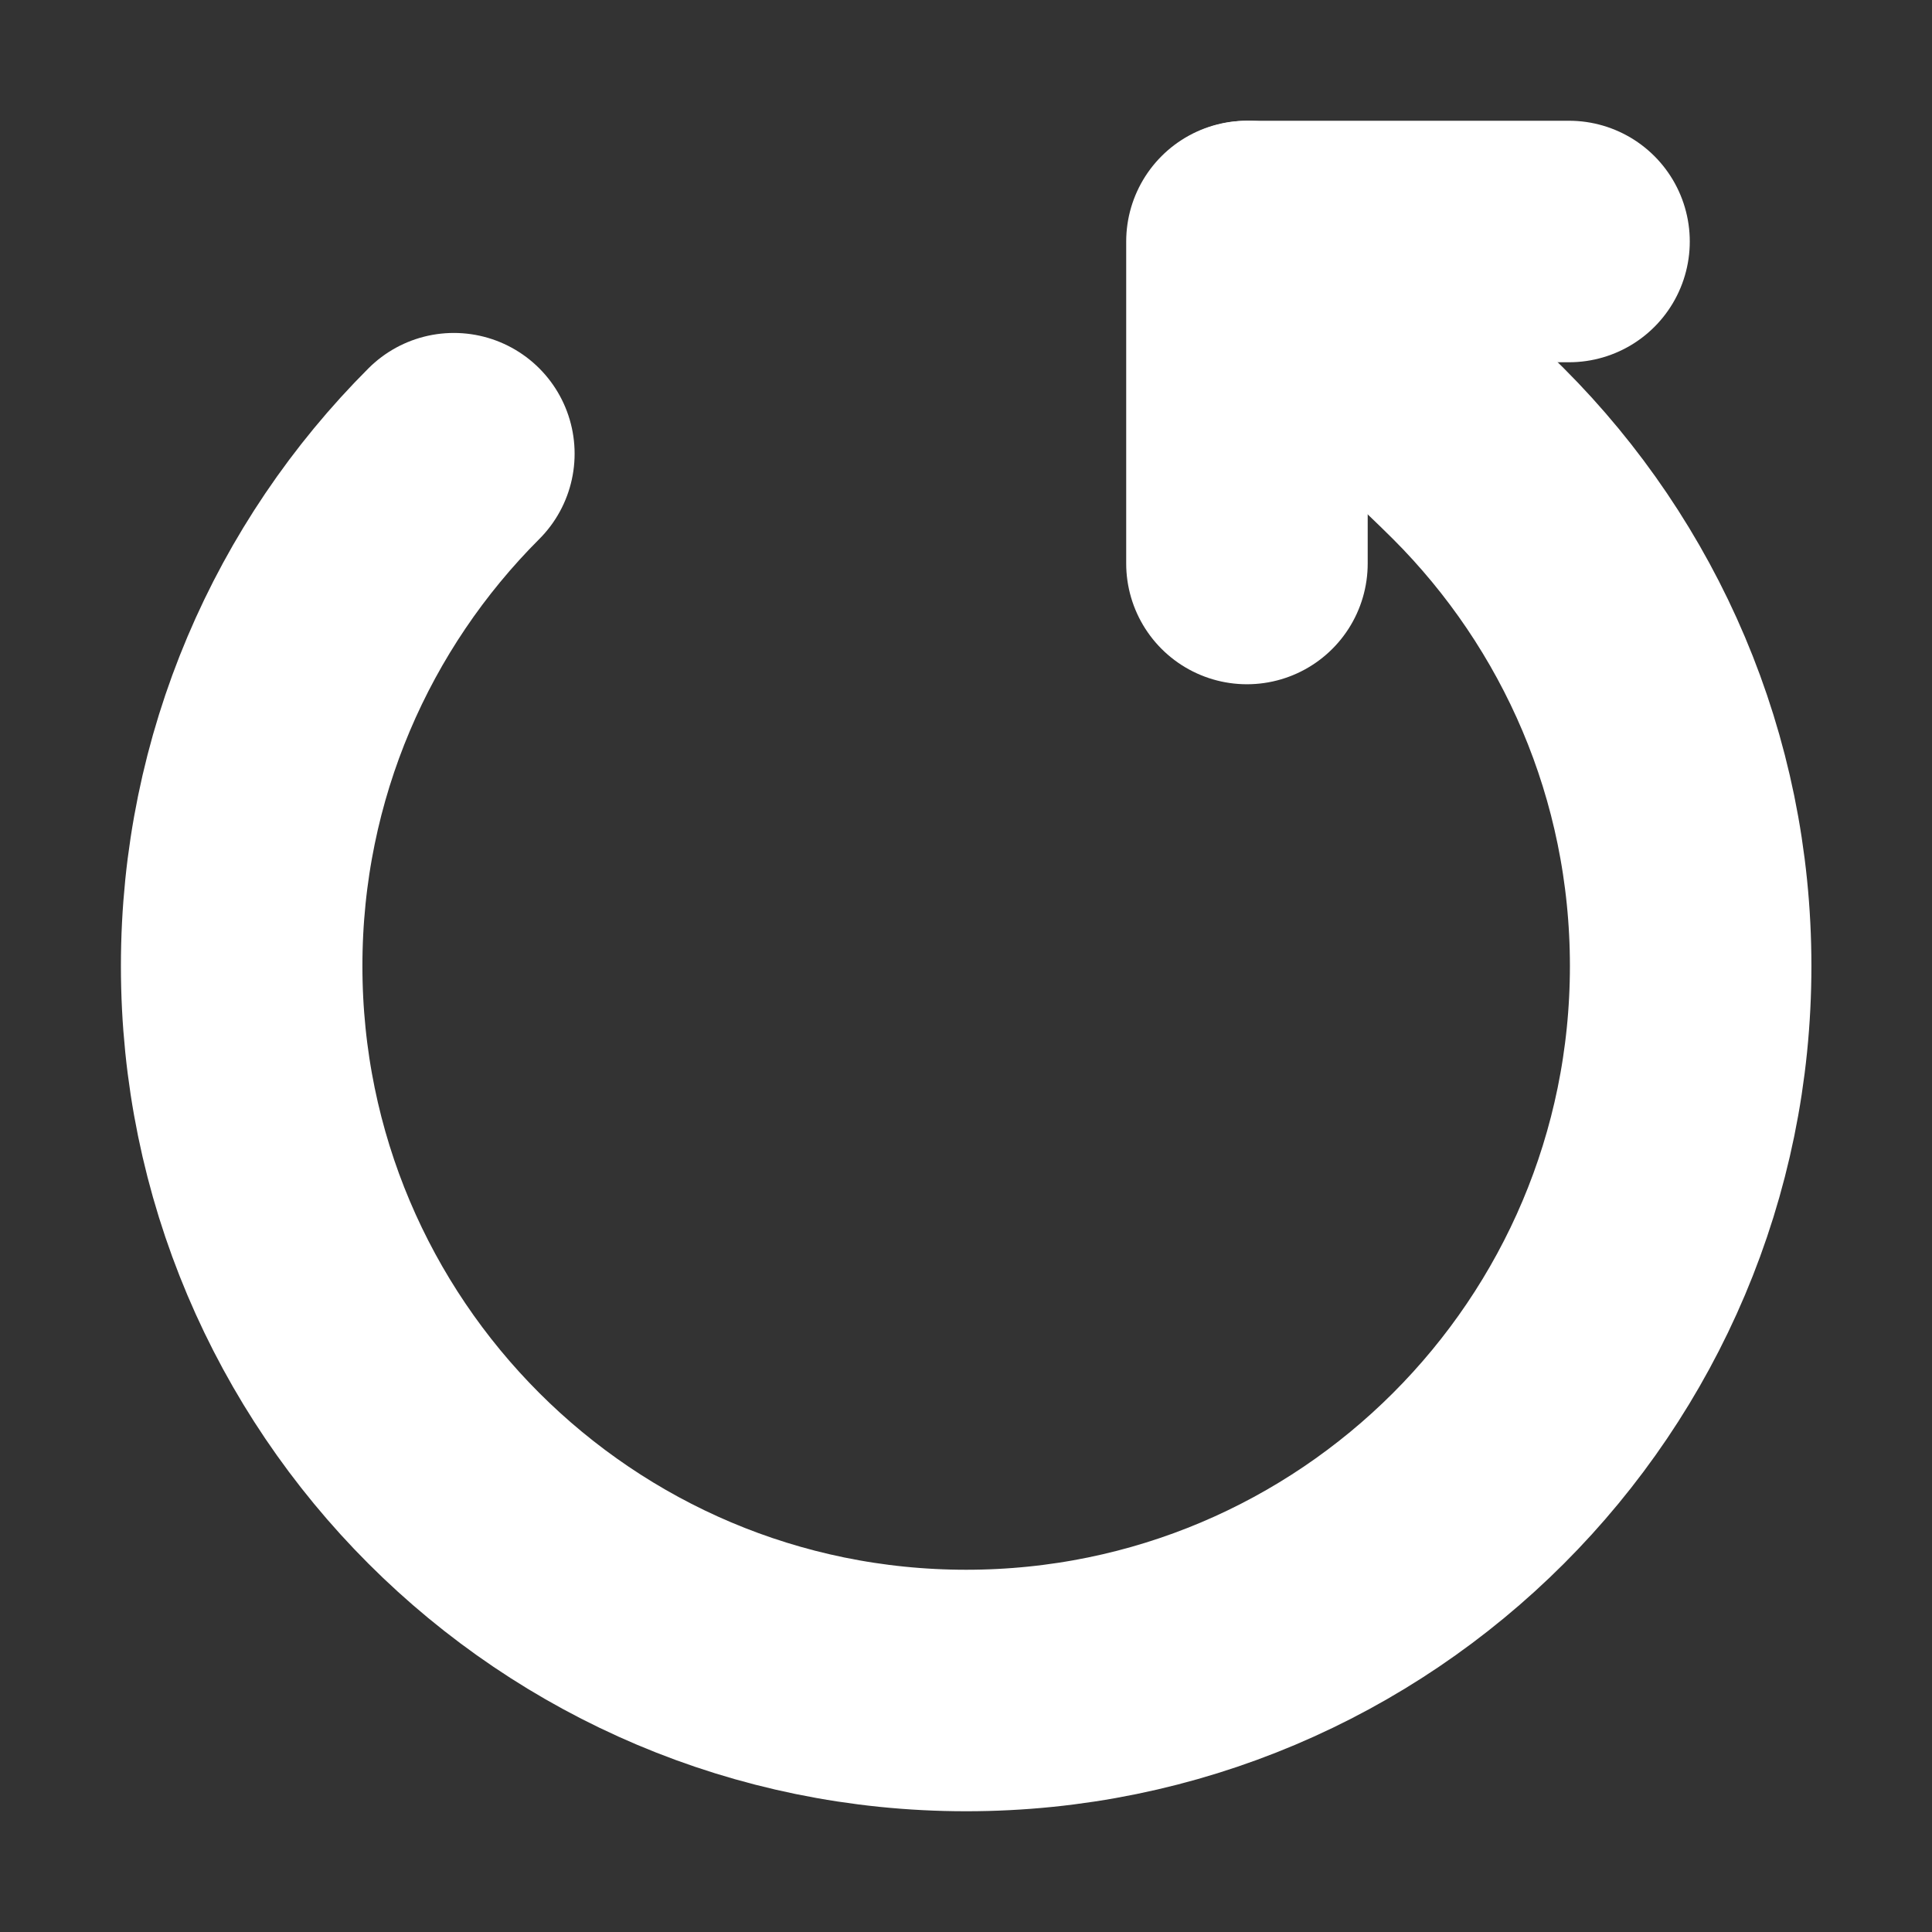 <svg width="24" height="24" viewBox="0 0 24 24" fill="none" xmlns="http://www.w3.org/2000/svg">
<rect x="0" y="0" width="24" height="24" fill="#333333" stroke="none"/>
<path d="M5.638 5.636C4.009 7.265 3.002 9.515 3.002 12C3.002 16.971 7.031 21 12.002 21C16.973 21 21.002 16.971 21.002 12C21.002 9.515 19.995 7.265 18.366 5.636C17.537 4.807 15.502 3 15.502 3" stroke="white" stroke-width="3" stroke-linecap="round" stroke-linejoin="round"/>
<path d="M19.491 3L15.49 3V7" stroke="white" stroke-width="3" stroke-linecap="round" stroke-linejoin="round"/>
</svg>
